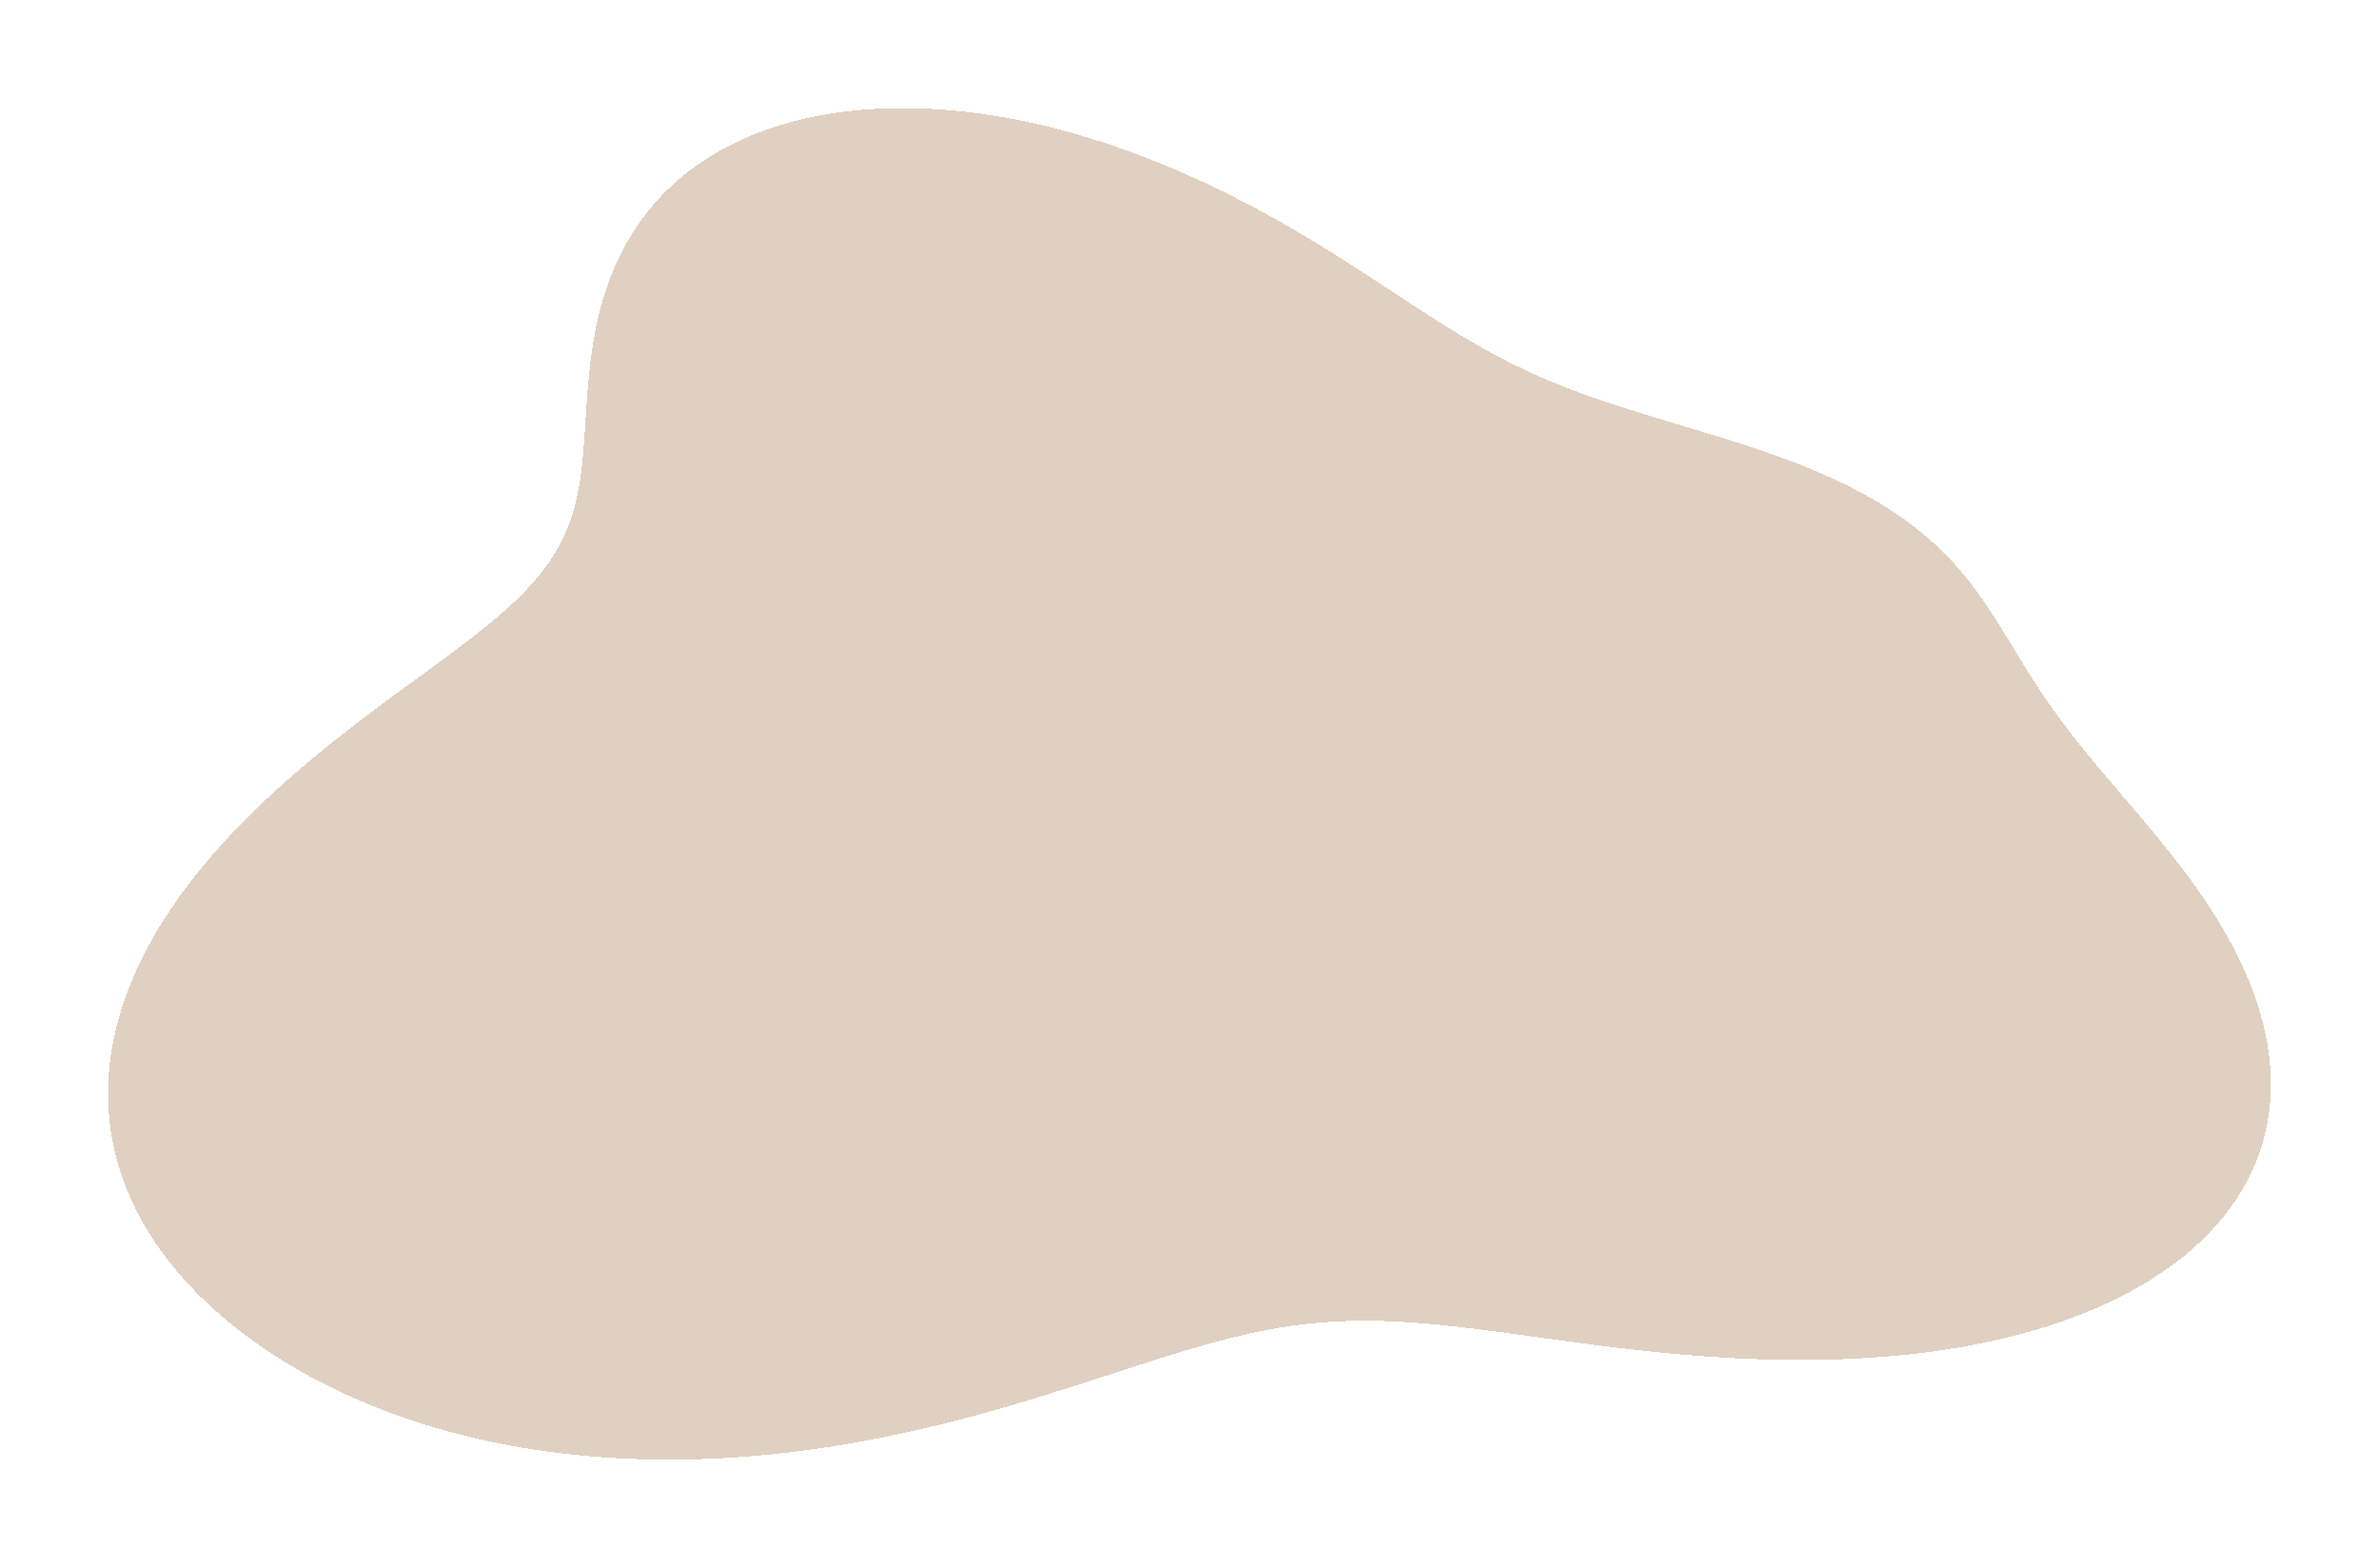<svg width="88" height="58" viewBox="0 0 88 58" fill="none" xmlns="http://www.w3.org/2000/svg">
<g filter="url(#filter0_d_55_1450)">
<path fill-rule="evenodd" clip-rule="evenodd" d="M78.09 24.948L78.311 25.207L78.535 25.471L78.764 25.738L78.995 26.009L79.229 26.285L79.464 26.566L79.701 26.851L79.938 27.14L80.175 27.435L80.412 27.734L80.647 28.038L80.88 28.348L81.11 28.661L81.337 28.98L81.559 29.303L81.775 29.632L81.986 29.964L82.191 30.301L82.387 30.642L82.576 30.988L82.756 31.337L82.926 31.69L83.087 32.046L83.236 32.406L83.374 32.768L83.499 33.133L83.612 33.5L83.712 33.869L83.797 34.24L83.869 34.612L83.925 34.985L83.966 35.358L83.991 35.732L84 36.105L83.992 36.477L83.967 36.848L83.924 37.217L83.863 37.584L83.784 37.948L83.687 38.309L83.571 38.666L83.436 39.019L83.283 39.368L83.111 39.711L82.92 40.049L82.71 40.381L82.482 40.707L82.236 41.026L81.972 41.337L81.69 41.641L81.39 41.937L81.073 42.225L80.74 42.504L80.39 42.774L80.025 43.035L79.644 43.287L79.249 43.529L78.84 43.761L78.417 43.983L77.981 44.195L77.533 44.397L77.074 44.588L76.603 44.768L76.123 44.938L75.633 45.098L75.134 45.247L74.627 45.386L74.113 45.514L73.592 45.632L73.065 45.74L72.534 45.838L71.997 45.925L71.457 46.004L70.914 46.072L70.369 46.132L69.821 46.182L69.273 46.224L68.724 46.258L68.175 46.283L67.627 46.3L67.079 46.31L66.534 46.312L65.99 46.308L65.45 46.298L64.912 46.281L64.377 46.258L63.847 46.23L63.32 46.197L62.798 46.159L62.281 46.117L61.769 46.071L61.261 46.021L60.759 45.968L60.263 45.913L59.773 45.855L59.288 45.795L58.809 45.734L58.337 45.671L57.87 45.608L57.41 45.545L56.956 45.483L56.508 45.421L56.066 45.36L55.63 45.301L55.2 45.244L54.776 45.19L54.357 45.138L53.943 45.09L53.535 45.045L53.131 45.004L52.731 44.968L52.336 44.936L51.945 44.91L51.556 44.889L51.172 44.874L50.789 44.865L50.409 44.863L50.03 44.867L49.653 44.879L49.276 44.898L48.9 44.925L48.523 44.959L48.146 45.002L47.767 45.052L47.386 45.111L47.002 45.178L46.615 45.252L46.224 45.335L45.829 45.426L45.428 45.524L45.023 45.63L44.611 45.742L44.193 45.861L43.768 45.987L43.336 46.119L42.896 46.256L42.447 46.399L41.99 46.545L41.525 46.696L41.05 46.851L40.566 47.008L40.073 47.167L39.57 47.328L39.057 47.49L38.535 47.653L38.003 47.815L37.462 47.976L36.911 48.135L36.351 48.292L35.782 48.446L35.204 48.596L34.617 48.741L34.023 48.882L33.42 49.016L32.81 49.145L32.194 49.267L31.571 49.38L30.942 49.486L30.308 49.584L29.669 49.672L29.026 49.751L28.38 49.819L27.731 49.877L27.079 49.925L26.427 49.961L25.773 49.986L25.119 49.999L24.465 50L23.813 49.989L23.163 49.965L22.515 49.93L21.87 49.881L21.23 49.82L20.593 49.746L19.962 49.66L19.336 49.562L18.717 49.45L18.104 49.326L17.499 49.19L16.902 49.042L16.313 48.881L15.733 48.709L15.163 48.524L14.602 48.328L14.052 48.121L13.512 47.903L12.984 47.674L12.466 47.435L11.961 47.185L11.468 46.925L10.988 46.655L10.52 46.376L10.065 46.087L9.624 45.79L9.197 45.484L8.783 45.17L8.385 44.847L8.001 44.517L7.632 44.178L7.279 43.833L6.942 43.48L6.621 43.12L6.318 42.754L6.031 42.381L5.763 42.002L5.513 41.617L5.281 41.226L5.068 40.83L4.874 40.429L4.699 40.024L4.543 39.615L4.407 39.201L4.29 38.785L4.193 38.365L4.115 37.943L4.057 37.518L4.019 37.092L4 36.664L4 36.235L4.02 35.806L4.058 35.376L4.115 34.947L4.191 34.518L4.284 34.09L4.395 33.664L4.523 33.24L4.668 32.818L4.83 32.398L5.007 31.981L5.199 31.568L5.406 31.158L5.627 30.751L5.861 30.349L6.109 29.951L6.368 29.558L6.639 29.17L6.921 28.787L7.213 28.409L7.514 28.037L7.824 27.67L8.142 27.309L8.467 26.954L8.799 26.604L9.137 26.261L9.479 25.924L9.826 25.592L10.177 25.267L10.531 24.948L10.887 24.635L11.245 24.328L11.604 24.027L11.963 23.731L12.323 23.442L12.681 23.158L13.039 22.879L13.395 22.606L13.749 22.338L14.101 22.075L14.449 21.817L14.794 21.563L15.134 21.314L15.47 21.069L15.801 20.828L16.125 20.59L16.443 20.356L16.754 20.125L17.058 19.897L17.354 19.671L17.642 19.447L17.921 19.225L18.19 19.004L18.45 18.784L18.701 18.565L18.941 18.345L19.171 18.126L19.39 17.905L19.599 17.684L19.797 17.461L19.983 17.236L20.159 17.009L20.324 16.779L20.477 16.545L20.619 16.308L20.75 16.067L20.87 15.822L20.979 15.571L21.077 15.315L21.166 15.054L21.244 14.786L21.313 14.513L21.374 14.232L21.427 13.946L21.472 13.652L21.512 13.352L21.545 13.045L21.575 12.731L21.6 12.411L21.624 12.083L21.646 11.75L21.668 11.41L21.69 11.064L21.715 10.713L21.743 10.356L21.775 9.995L21.813 9.63L21.857 9.261L21.909 8.889L21.97 8.515L22.041 8.14L22.123 7.763L22.217 7.387L22.323 7.011L22.444 6.637L22.578 6.265L22.728 5.896L22.894 5.532L23.076 5.173L23.275 4.82L23.492 4.473L23.726 4.135L23.978 3.805L24.248 3.485L24.536 3.175L24.842 2.876L25.165 2.588L25.507 2.314L25.866 2.053L26.241 1.806L26.634 1.573L27.042 1.355L27.465 1.153L27.903 0.966L28.355 0.796L28.82 0.642L29.297 0.504L29.786 0.384L30.285 0.28L30.793 0.192L31.31 0.121L31.834 0.067L32.364 0.029L32.9 0.007L33.44 0L33.984 0.009L34.53 0.033L35.078 0.072L35.627 0.124L36.176 0.191L36.724 0.272L37.27 0.365L37.814 0.47L38.355 0.587L38.891 0.716L39.424 0.855L39.951 1.004L40.472 1.162L40.988 1.328L41.496 1.503L41.998 1.685L42.492 1.874L42.978 2.068L43.456 2.268L43.926 2.473L44.388 2.681L44.841 2.894L45.285 3.109L45.721 3.328L46.147 3.548L46.565 3.77L46.974 3.994L47.375 4.218L47.767 4.443L48.15 4.668L48.525 4.892L48.892 5.116L49.251 5.338L49.602 5.558L49.945 5.777L50.282 5.993L50.611 6.206L50.933 6.417L51.249 6.624L51.559 6.827L51.864 7.027L52.162 7.223L52.456 7.414L52.745 7.601L53.03 7.784L53.311 7.962L53.589 8.135L53.863 8.303L54.134 8.467L54.403 8.626L54.67 8.78L54.935 8.93L55.199 9.074L55.461 9.215L55.723 9.35L55.983 9.482L56.244 9.609L56.505 9.732L56.766 9.851L57.027 9.967L57.288 10.079L57.551 10.188L57.815 10.293L58.079 10.396L58.345 10.496L58.612 10.594L58.88 10.69L59.151 10.784L59.422 10.876L59.695 10.967L59.97 11.056L60.246 11.144L60.525 11.232L60.804 11.319L61.086 11.405L61.369 11.491L61.654 11.578L61.94 11.664L62.228 11.75L62.518 11.837L62.809 11.925L63.102 12.014L63.396 12.103L63.691 12.194L63.986 12.287L64.283 12.381L64.58 12.477L64.877 12.575L65.175 12.676L65.472 12.779L65.769 12.884L66.065 12.993L66.359 13.104L66.653 13.219L66.944 13.337L67.234 13.459L67.521 13.583L67.806 13.712L68.088 13.844L68.366 13.98L68.64 14.12L68.911 14.264L69.177 14.412L69.439 14.564L69.696 14.72L69.947 14.88L70.193 15.043L70.433 15.211L70.667 15.383L70.895 15.558L71.116 15.737L71.331 15.92L71.539 16.106L71.741 16.295L71.936 16.488L72.125 16.683L72.308 16.881L72.484 17.082L72.656 17.285L72.821 17.49L72.981 17.697L73.137 17.906L73.288 18.116L73.435 18.328L73.579 18.542L73.719 18.756L73.858 18.972L73.994 19.188L74.128 19.405L74.262 19.623L74.395 19.842L74.528 20.061L74.663 20.281L74.798 20.502L74.935 20.723L75.074 20.945L75.216 21.168L75.361 21.391L75.509 21.616L75.662 21.841L75.818 22.068L75.979 22.296L76.145 22.526L76.316 22.757L76.493 22.991L76.674 23.226L76.861 23.463L77.053 23.703L77.25 23.946L77.453 24.192L77.66 24.44L77.873 24.692L78.09 24.948Z" fill="#D8C4B1" fill-opacity="0.8" shape-rendering="crispEdges"/>
</g>
<defs>
<filter id="filter0_d_55_1450" x="0" y="0" width="88" height="58" filterUnits="userSpaceOnUse" color-interpolation-filters="sRGB">
<feFlood flood-opacity="0" result="BackgroundImageFix"/>
<feColorMatrix in="SourceAlpha" type="matrix" values="0 0 0 0 0 0 0 0 0 0 0 0 0 0 0 0 0 0 127 0" result="hardAlpha"/>
<feOffset dy="4"/>
<feGaussianBlur stdDeviation="2"/>
<feComposite in2="hardAlpha" operator="out"/>
<feColorMatrix type="matrix" values="0 0 0 0 0 0 0 0 0 0 0 0 0 0 0 0 0 0 0.25 0"/>
<feBlend mode="normal" in2="BackgroundImageFix" result="effect1_dropShadow_55_1450"/>
<feBlend mode="normal" in="SourceGraphic" in2="effect1_dropShadow_55_1450" result="shape"/>
</filter>
</defs>
</svg>
